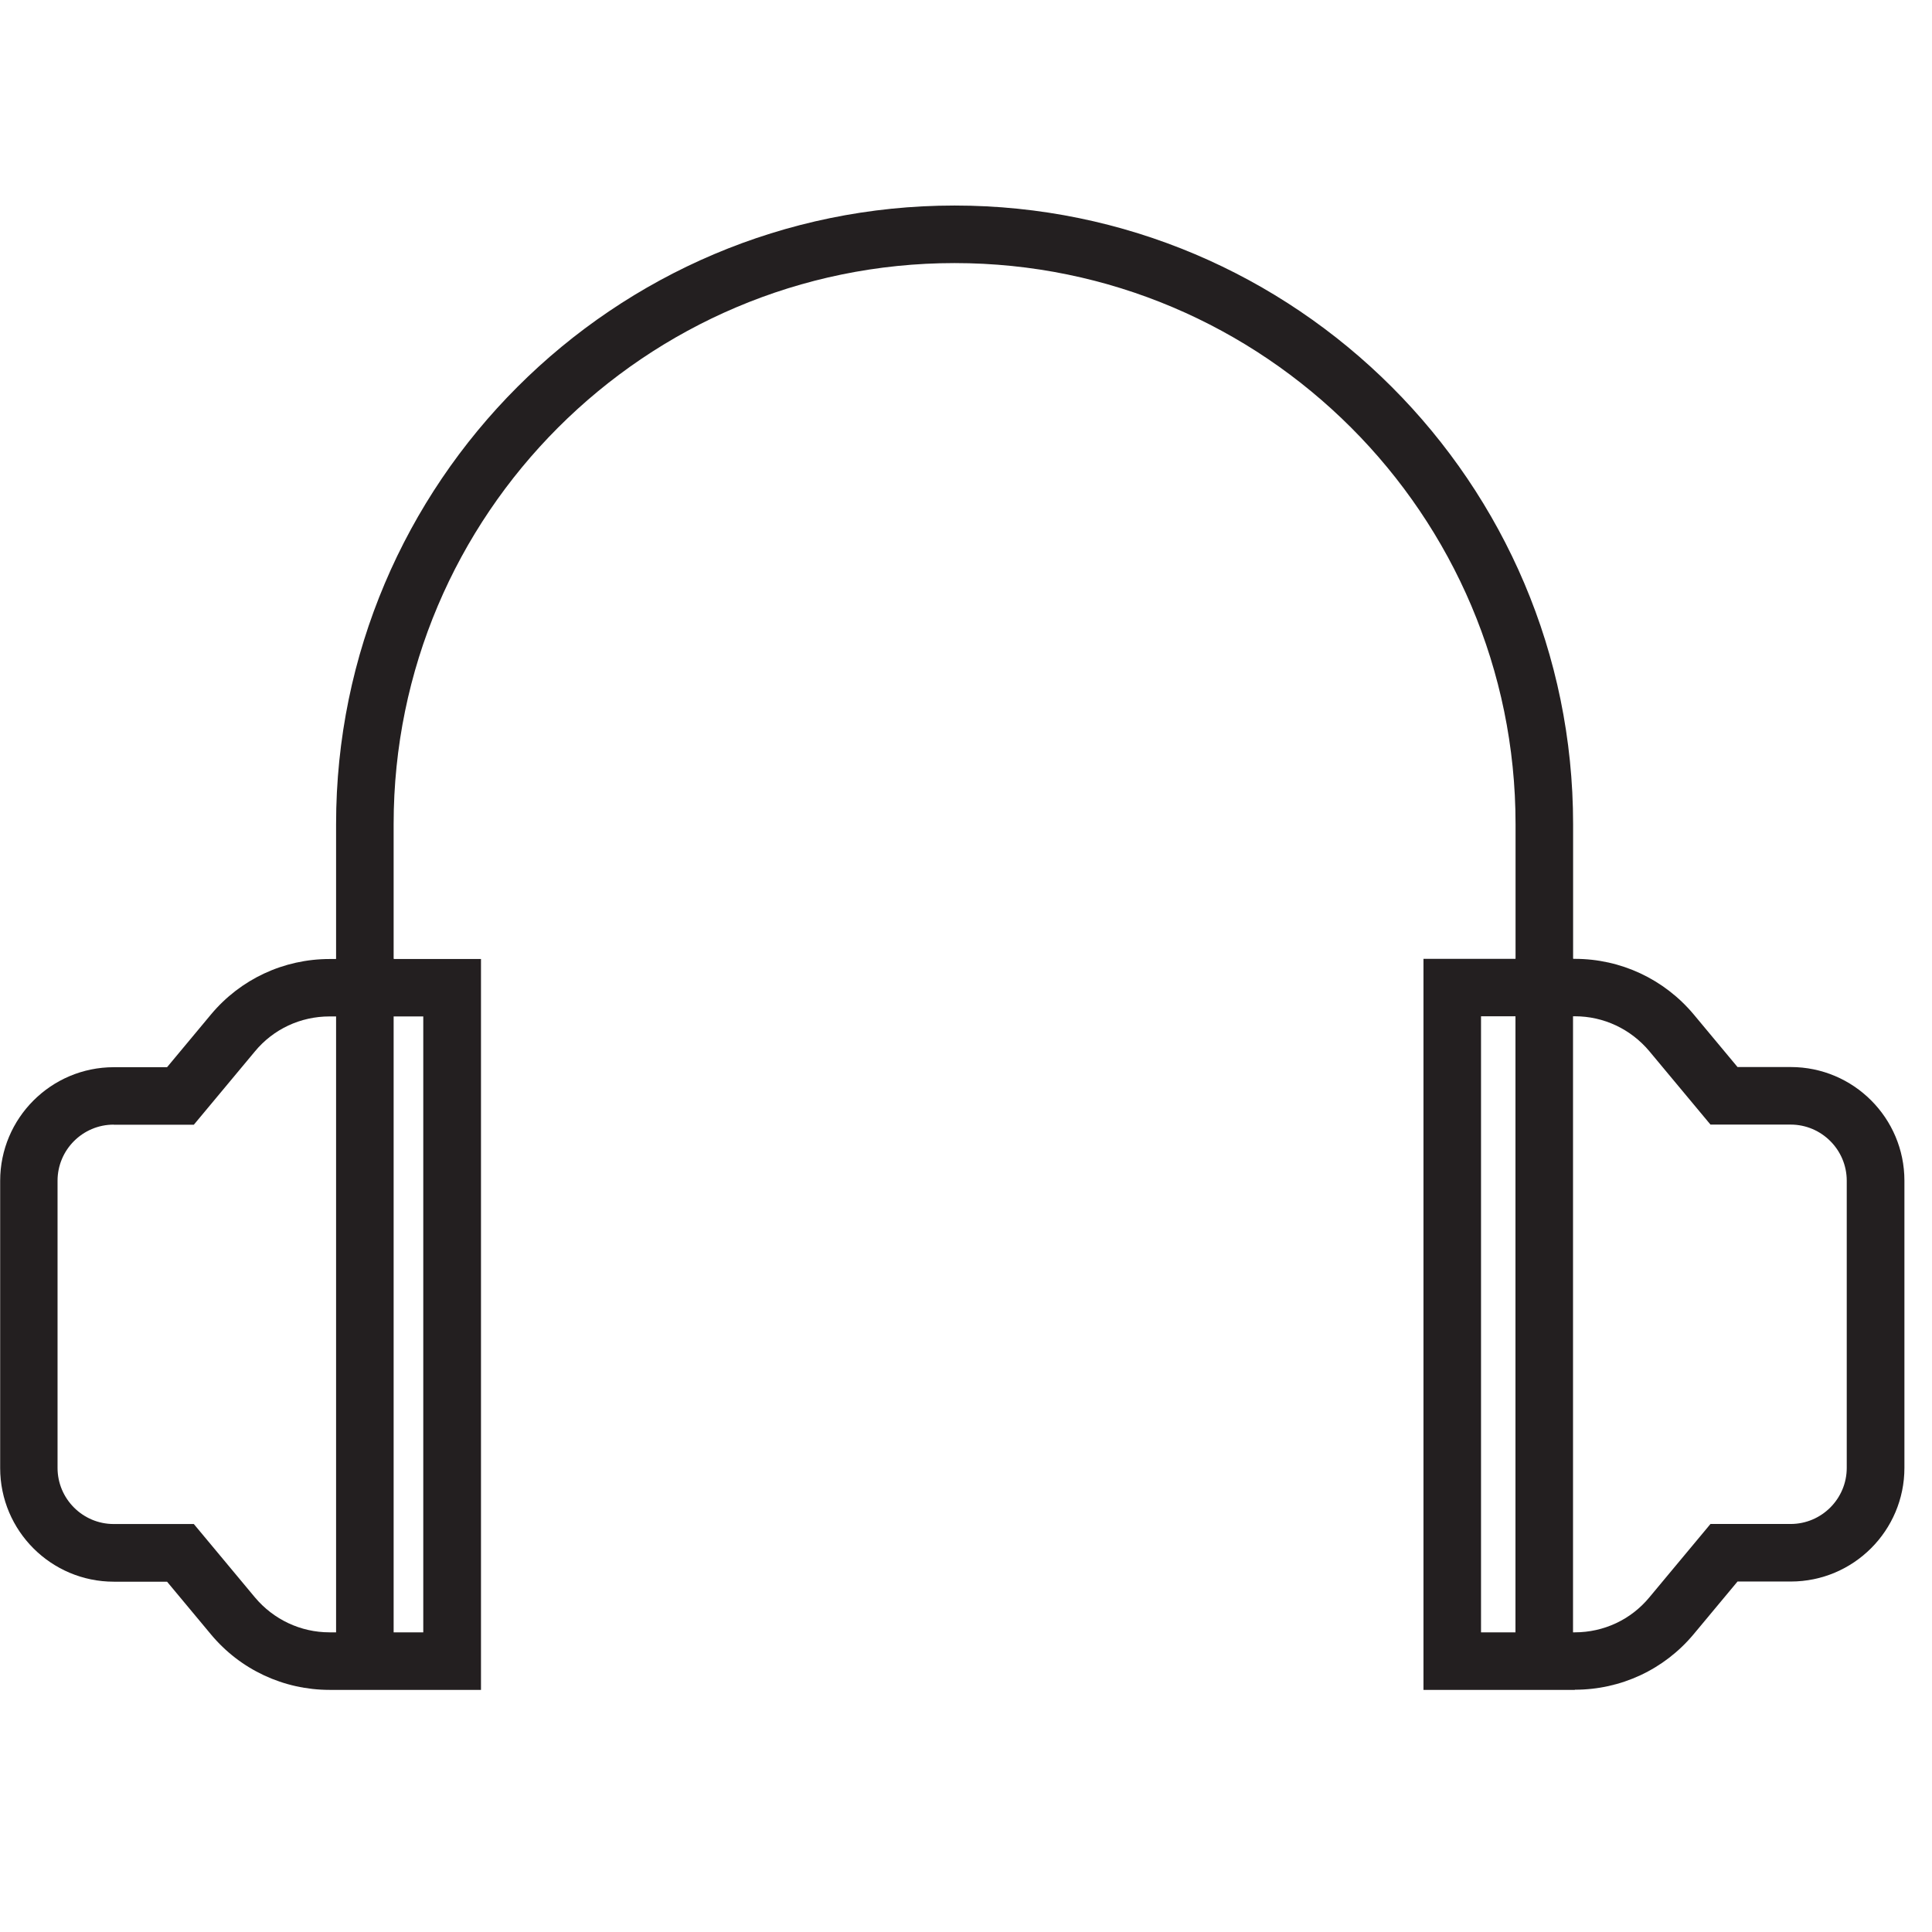 <svg xmlns="http://www.w3.org/2000/svg" fill="none" viewBox="0 0 47 47" height="47" width="47">
<g clip-path="url(#clip0_7467_5336)">
<path fill="#231F20" d="M11.701 41.11H8.019C6.899 41.11 5.845 40.617 5.131 39.759L4.064 38.478H2.769C1.243 38.478 0.004 37.239 0.004 35.713V28.727C0.004 27.201 1.243 25.962 2.769 25.962H4.064L5.131 24.681C5.849 23.82 6.902 23.33 8.019 23.33H11.701V41.114V41.11ZM2.765 27.359C2.013 27.359 1.4 27.971 1.4 28.724V35.71C1.4 36.462 2.013 37.075 2.765 37.075H4.715L6.202 38.86C6.654 39.399 7.315 39.71 8.015 39.71H10.297V24.727H8.015C7.312 24.727 6.65 25.035 6.202 25.577L4.715 27.362H2.765V27.359Z"></path>
<path fill="#231F20" d="M38.311 41.11H34.629V23.326H38.311C39.431 23.326 40.484 23.82 41.202 24.677L42.269 25.958H43.564C45.09 25.958 46.329 27.197 46.329 28.723V35.709C46.329 37.235 45.09 38.474 43.564 38.474H42.269L41.202 39.755C40.484 40.616 39.431 41.106 38.311 41.106V41.11ZM36.029 39.71H38.311C39.014 39.71 39.676 39.402 40.124 38.859L41.611 37.074H43.561C44.313 37.074 44.926 36.462 44.926 35.709V28.723C44.926 27.971 44.313 27.358 43.561 27.358H41.611L40.124 25.573C39.672 25.034 39.014 24.723 38.311 24.723H36.029V39.706V39.71Z"></path>
<path fill="#231F20" d="M38.269 23.945H36.869V20.047C36.869 12.521 30.747 6.4 23.222 6.4C15.697 6.4 9.576 12.521 9.576 20.047V23.945H8.176V20.047C8.176 11.748 14.927 5 23.222 5C31.517 5 38.269 11.748 38.269 20.047V23.945Z"></path>
<path fill="#231F20" d="M9.576 23.322H8.176V41.064H9.576V23.322Z"></path>
<path fill="#231F20" d="M38.267 23.322H36.867V41.064H38.267V23.322Z"></path>
</g>
<defs>
<clipPath id="clip0_7467_5336">
<rect transform="translate(0 5)" fill="white" height="36.109" width="46.33"></rect>
</clipPath>
</defs>
</svg>
